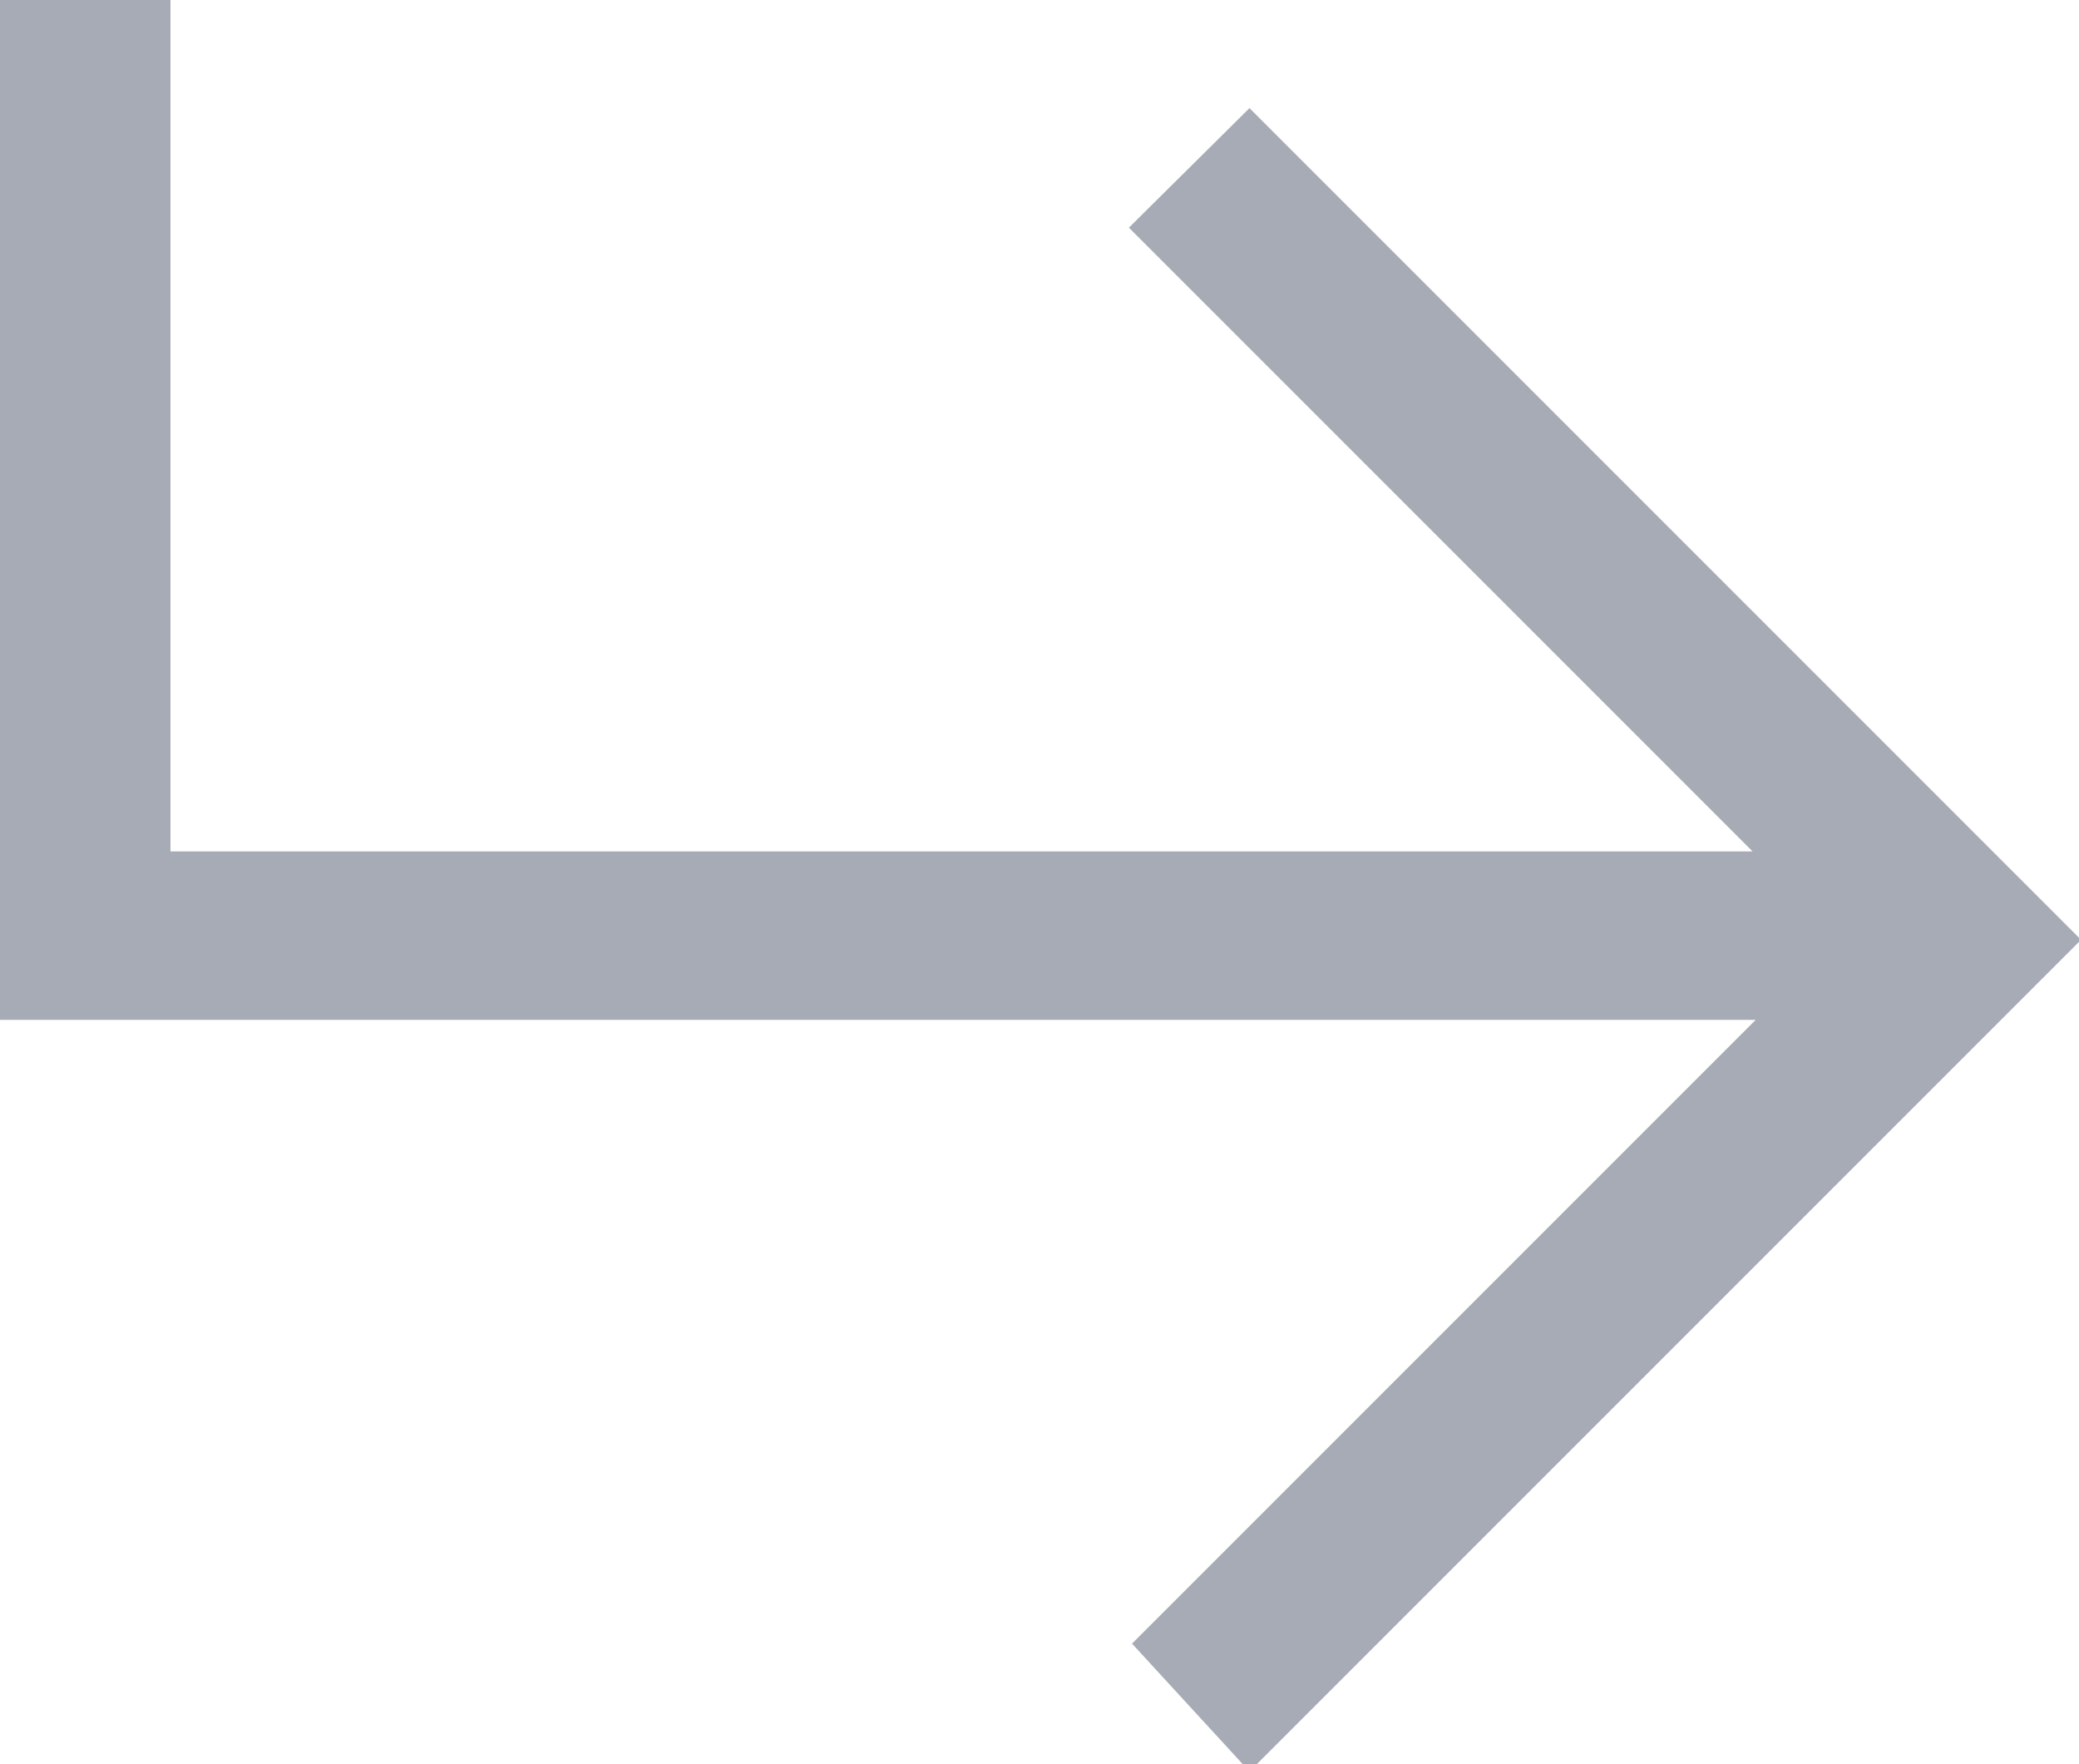 <svg id="Layer_1" data-name="Layer 1" xmlns="http://www.w3.org/2000/svg" viewBox="0 0 20 16.97"><style type="text/css">
	.st0{fill:#A6ABB6;}
</style><path class="st0" d="M0,1.65H1.65V9.84H16.87l-6-6,1.16-1.15,8,8-8,8L10.9,17.46l6-6H0Z" transform="translate(-0.01 -1.65)"/></svg>